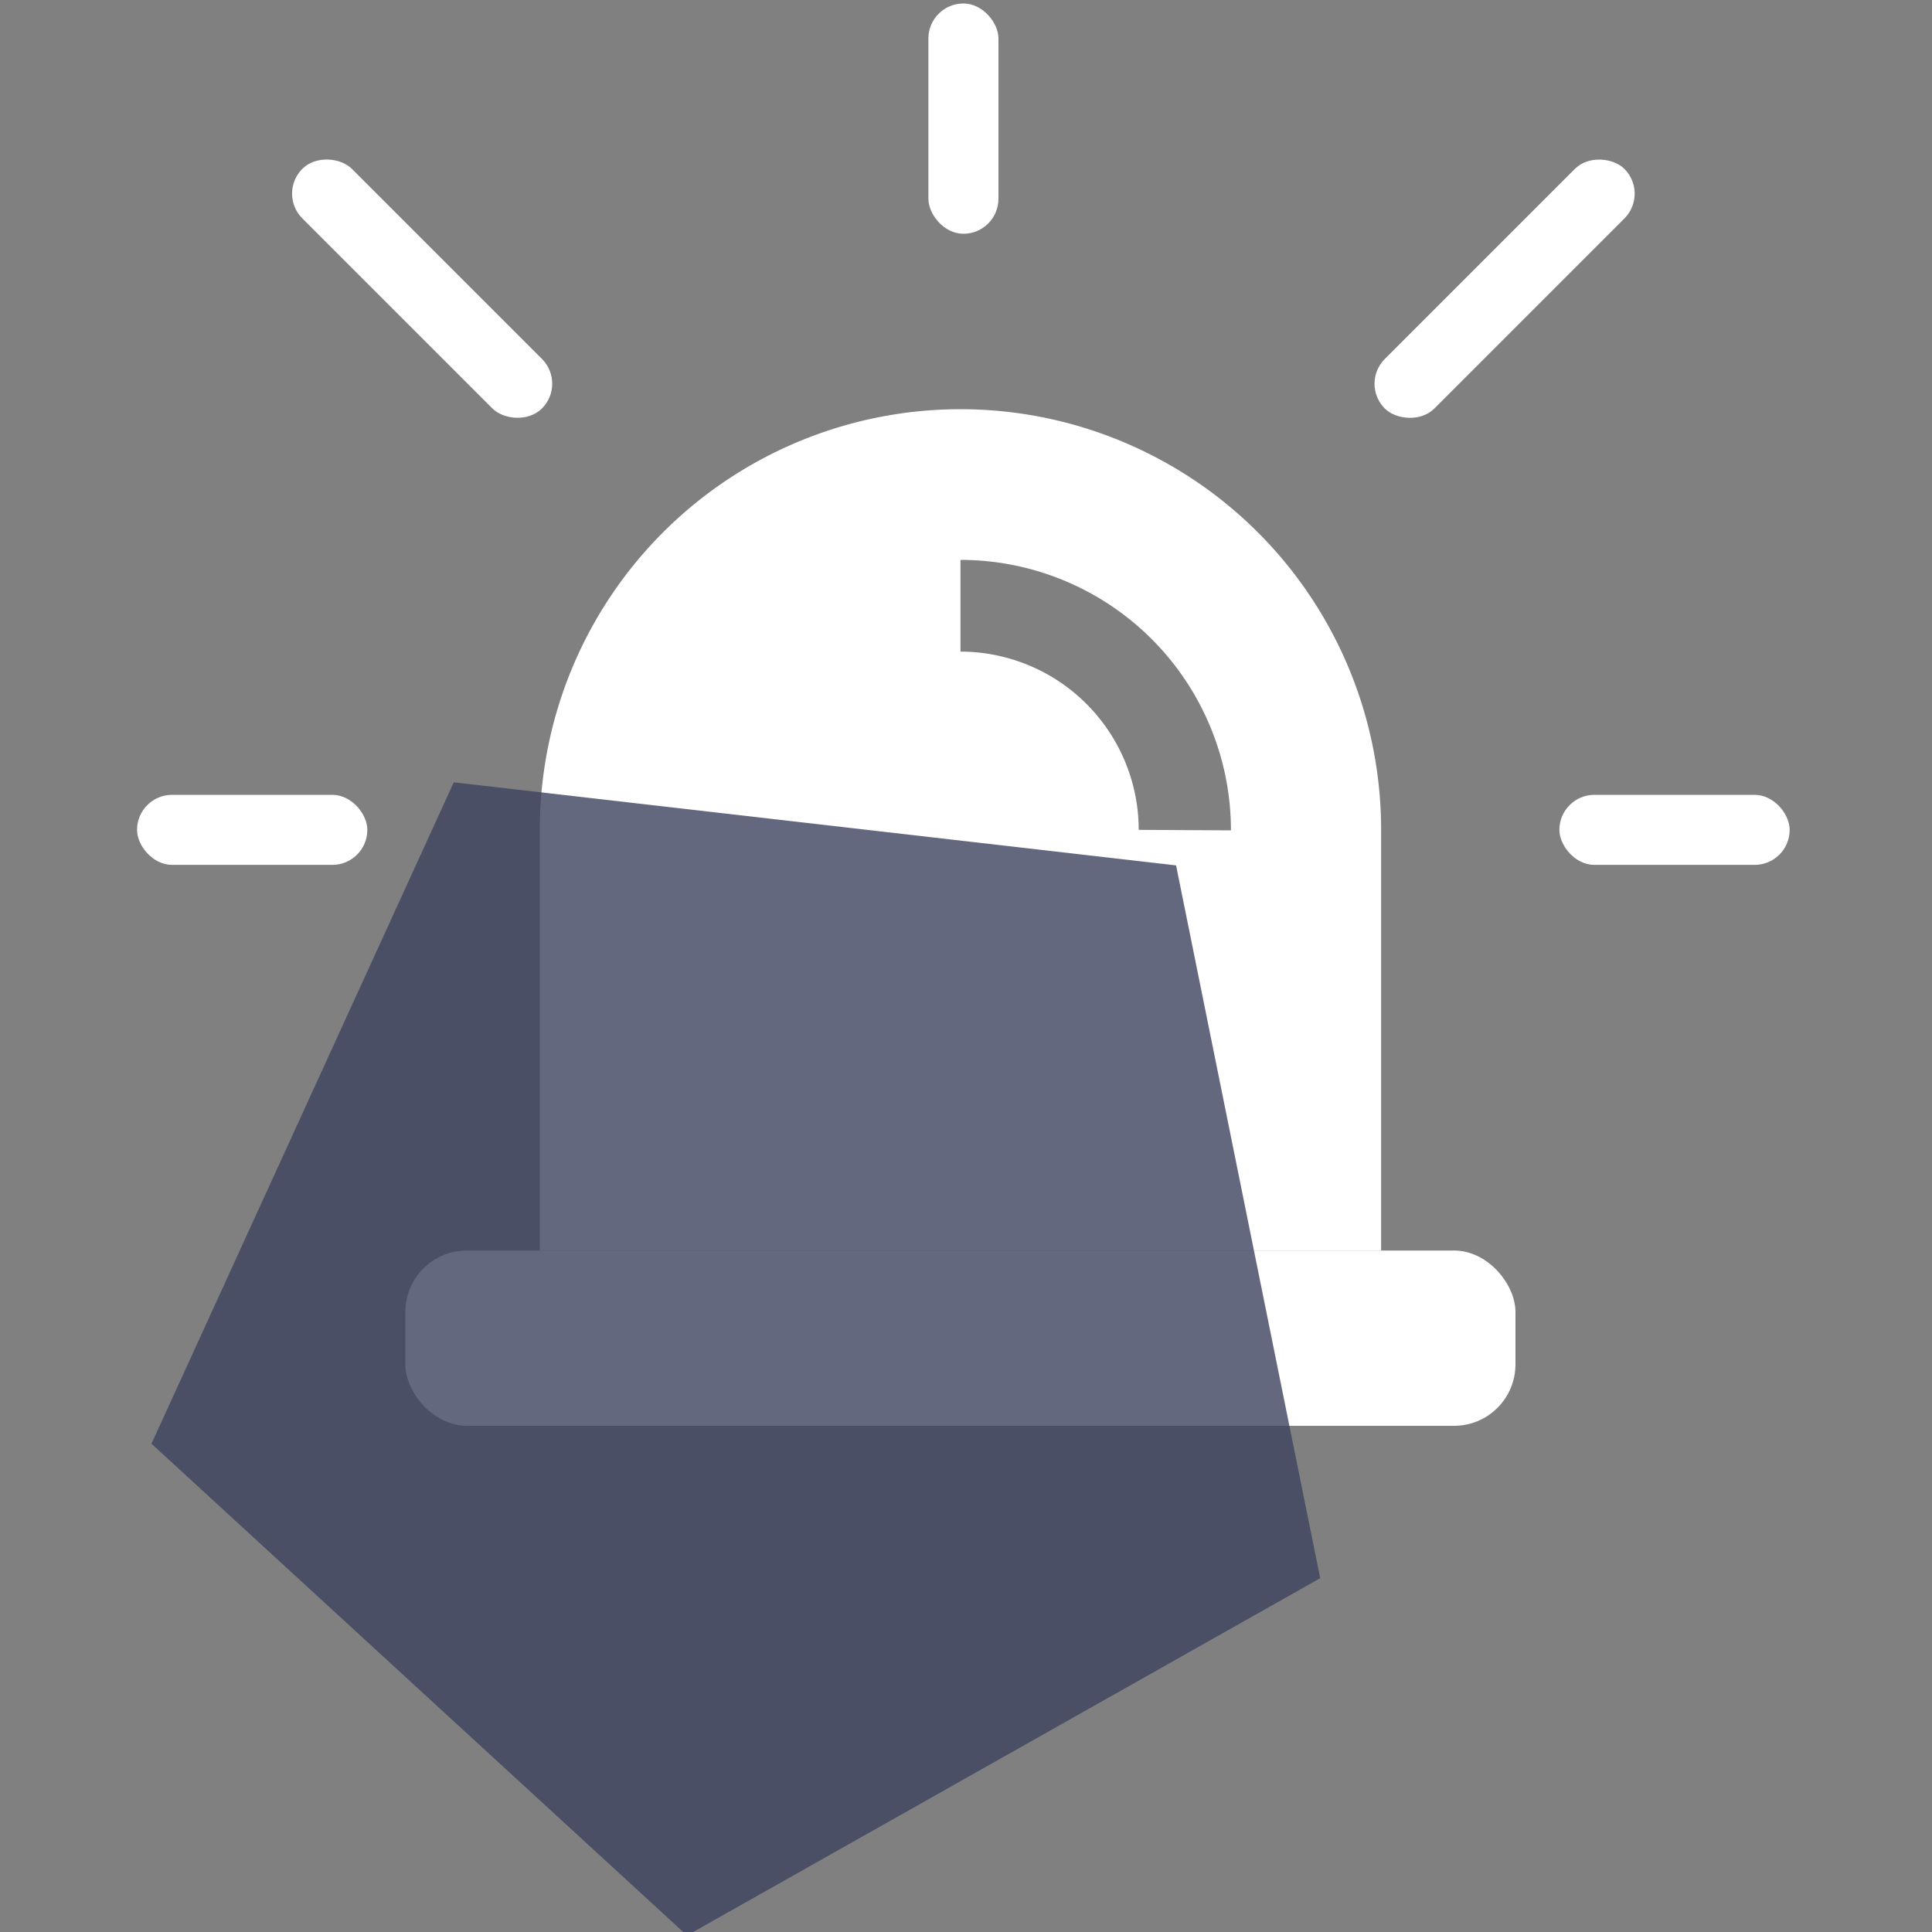 <?xml version="1.0" encoding="UTF-8"?> <svg xmlns="http://www.w3.org/2000/svg" id="Layer_1" data-name="Layer 1" viewBox="0 0 150 150"><rect x="0" y="0" width="150" height="150" fill="#808080" stroke="none"/><defs><style>.cls-1{fill:#fff;}.cls-2{fill:#3c435f;opacity:0.8;}</style></defs><title>Icones</title><path class="cls-1" d="M74.57,31.77h0A32.66,32.66,0,0,0,41.91,64.43V97.09h65.32V64.43A32.66,32.66,0,0,0,74.57,31.77ZM88.41,64.43A13.86,13.86,0,0,0,74.57,50.59V43.47a21,21,0,0,1,21,21Z"></path><rect class="cls-1" x="31.47" y="97.09" width="86.19" height="13.61" rx="4.77"></rect><rect class="cls-1" x="72.08" y="0.27" width="5.44" height="17.88" rx="2.72"></rect><rect class="cls-1" x="30.05" y="9.25" width="5.44" height="26.31" rx="2.72" transform="translate(-6.24 29.74) rotate(-45)"></rect><rect class="cls-1" x="10.64" y="61.71" width="17.88" height="5.44" rx="2.72"></rect><rect class="cls-1" x="121.07" y="61.71" width="17.88" height="5.44" rx="2.72"></rect><rect class="cls-1" x="103.66" y="19.69" width="26.31" height="5.44" rx="2.72" transform="translate(18.37 89.17) rotate(-45)"></rect><polygon class="cls-2" points="35.23 60.74 11.76 112.09 53.34 150.27 102.5 122.53 91.31 67.19 35.23 60.74"></polygon></svg> 